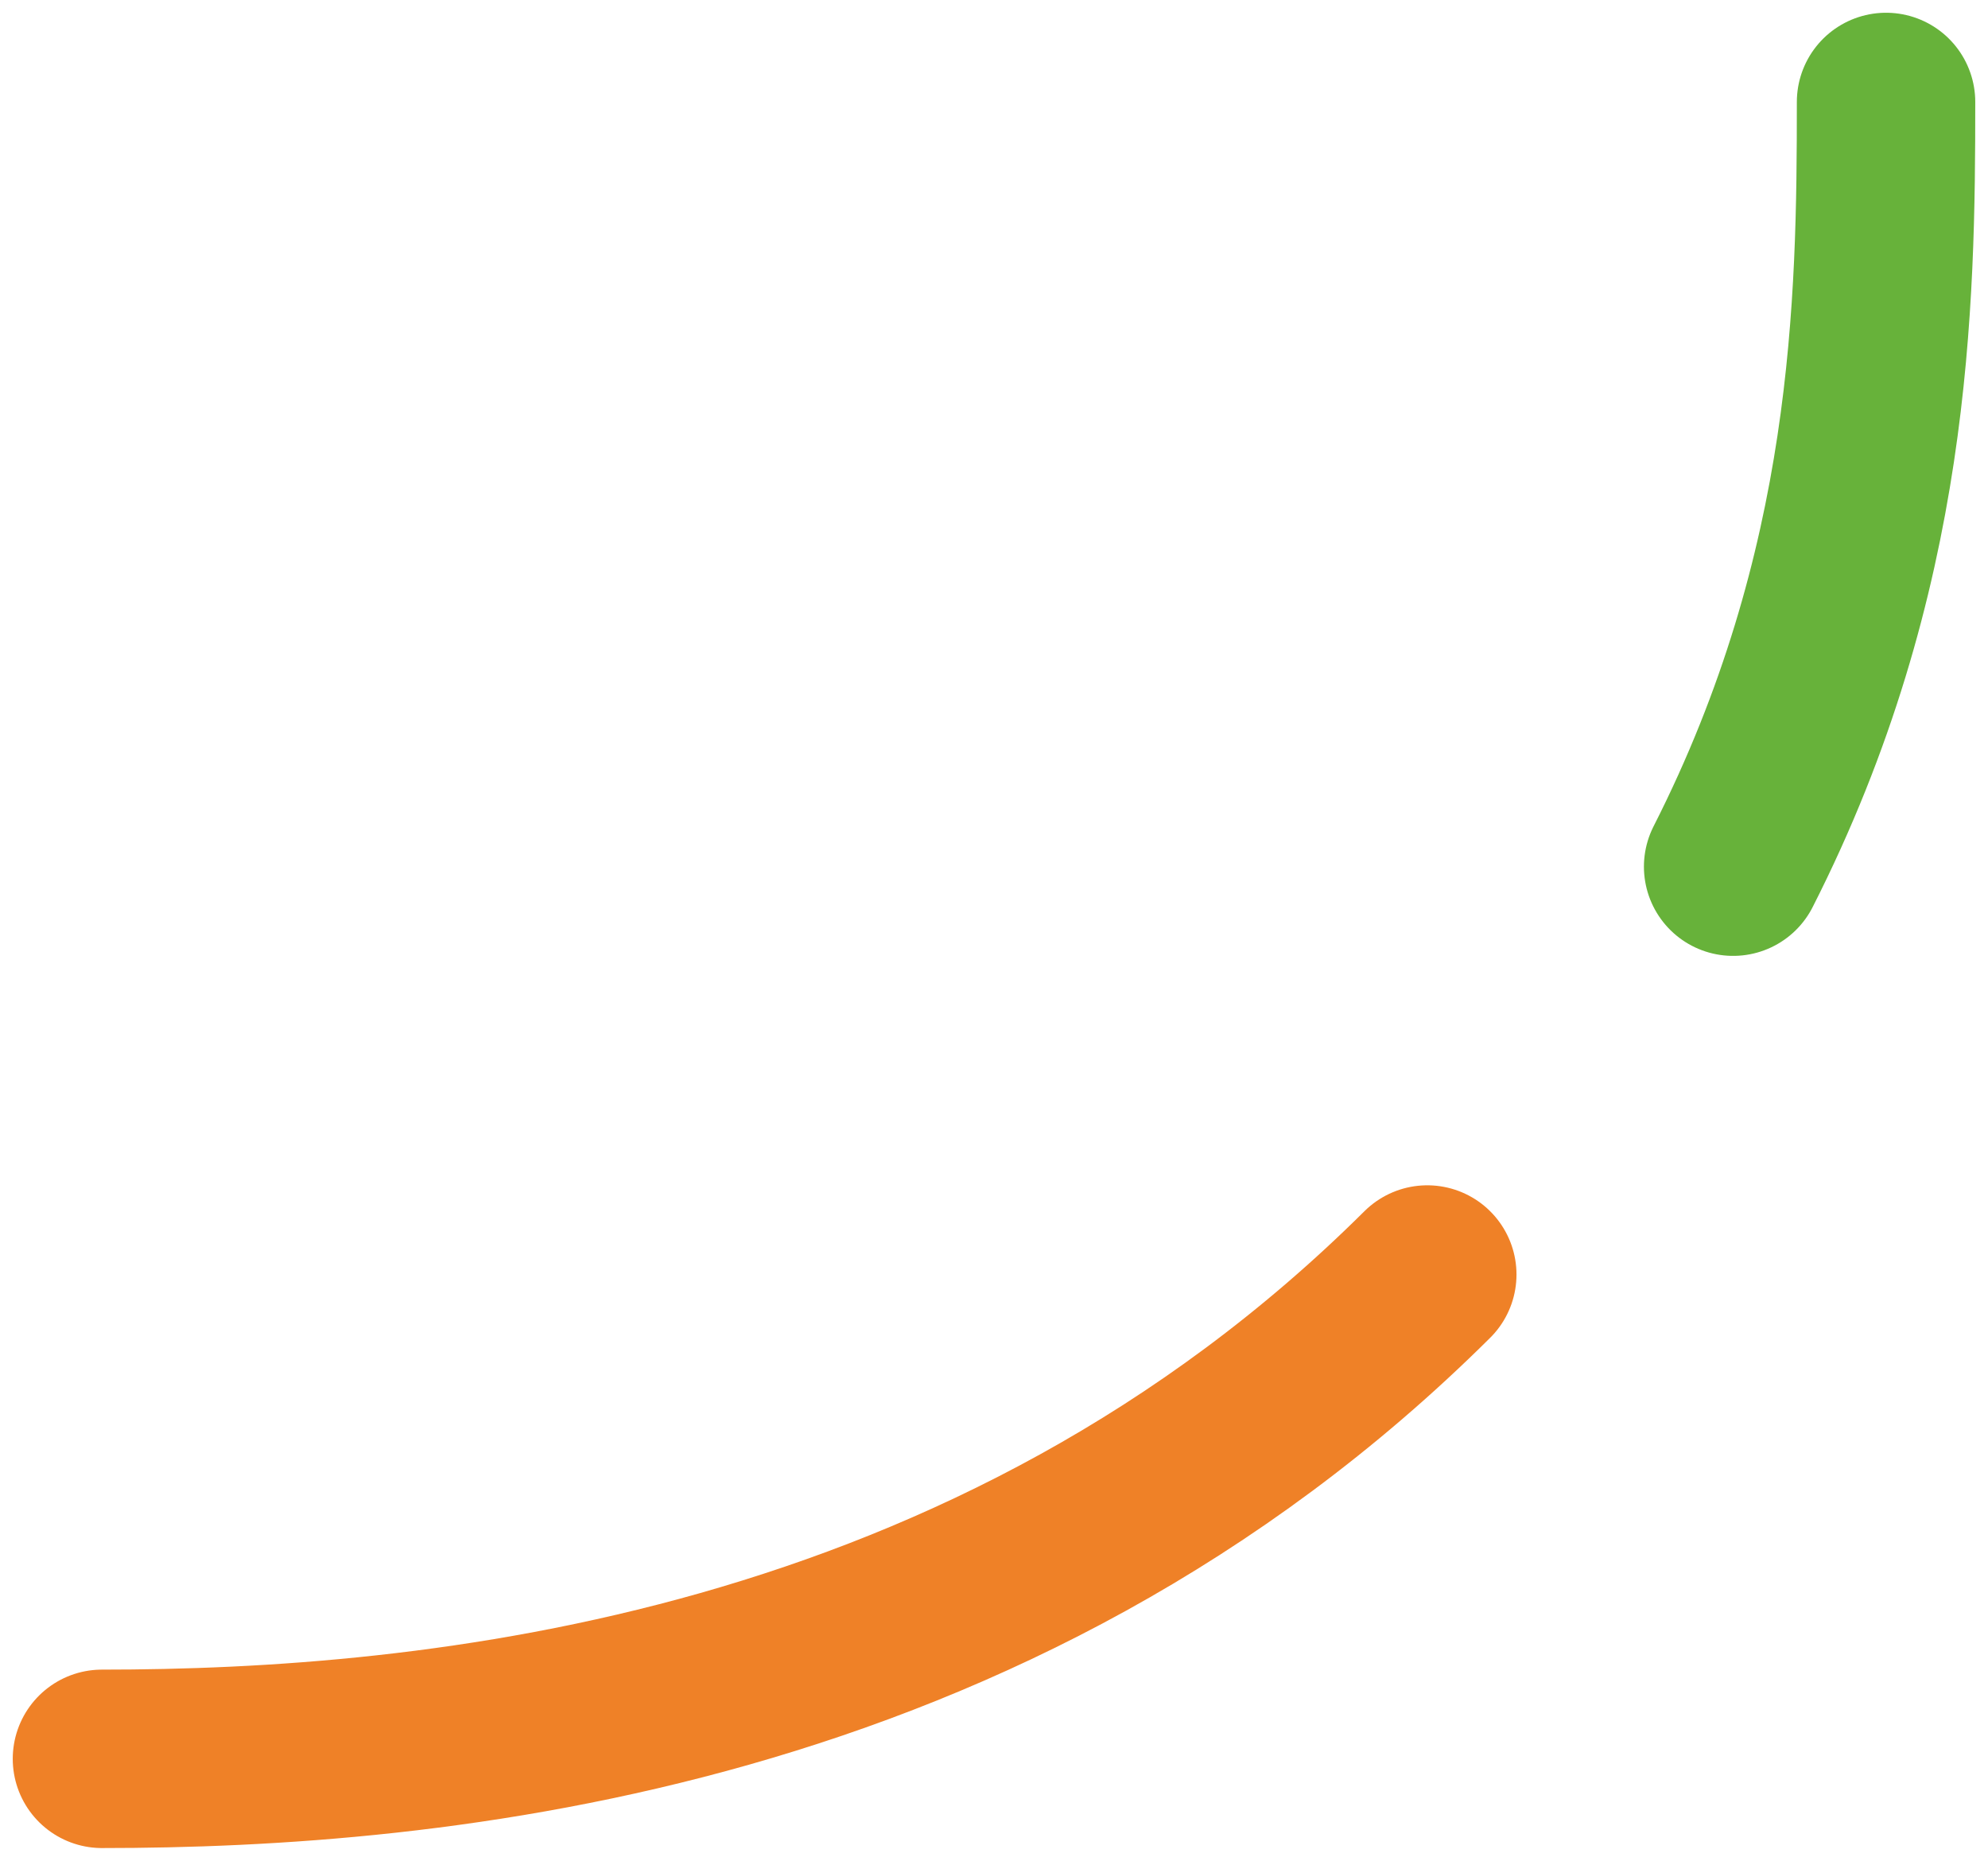 <svg xmlns="http://www.w3.org/2000/svg" width="78" height="73" viewBox="0 0 78 73" fill="none"><path d="M4 69C16.889 69 38.933 66.967 56 50" stroke="#EF8127" stroke-width="7" stroke-linecap="round"></path><path d="M74 4C74 11.838 73.871 22.443 68 34" stroke="#67B23A" stroke-width="7" stroke-linecap="round"></path></svg>